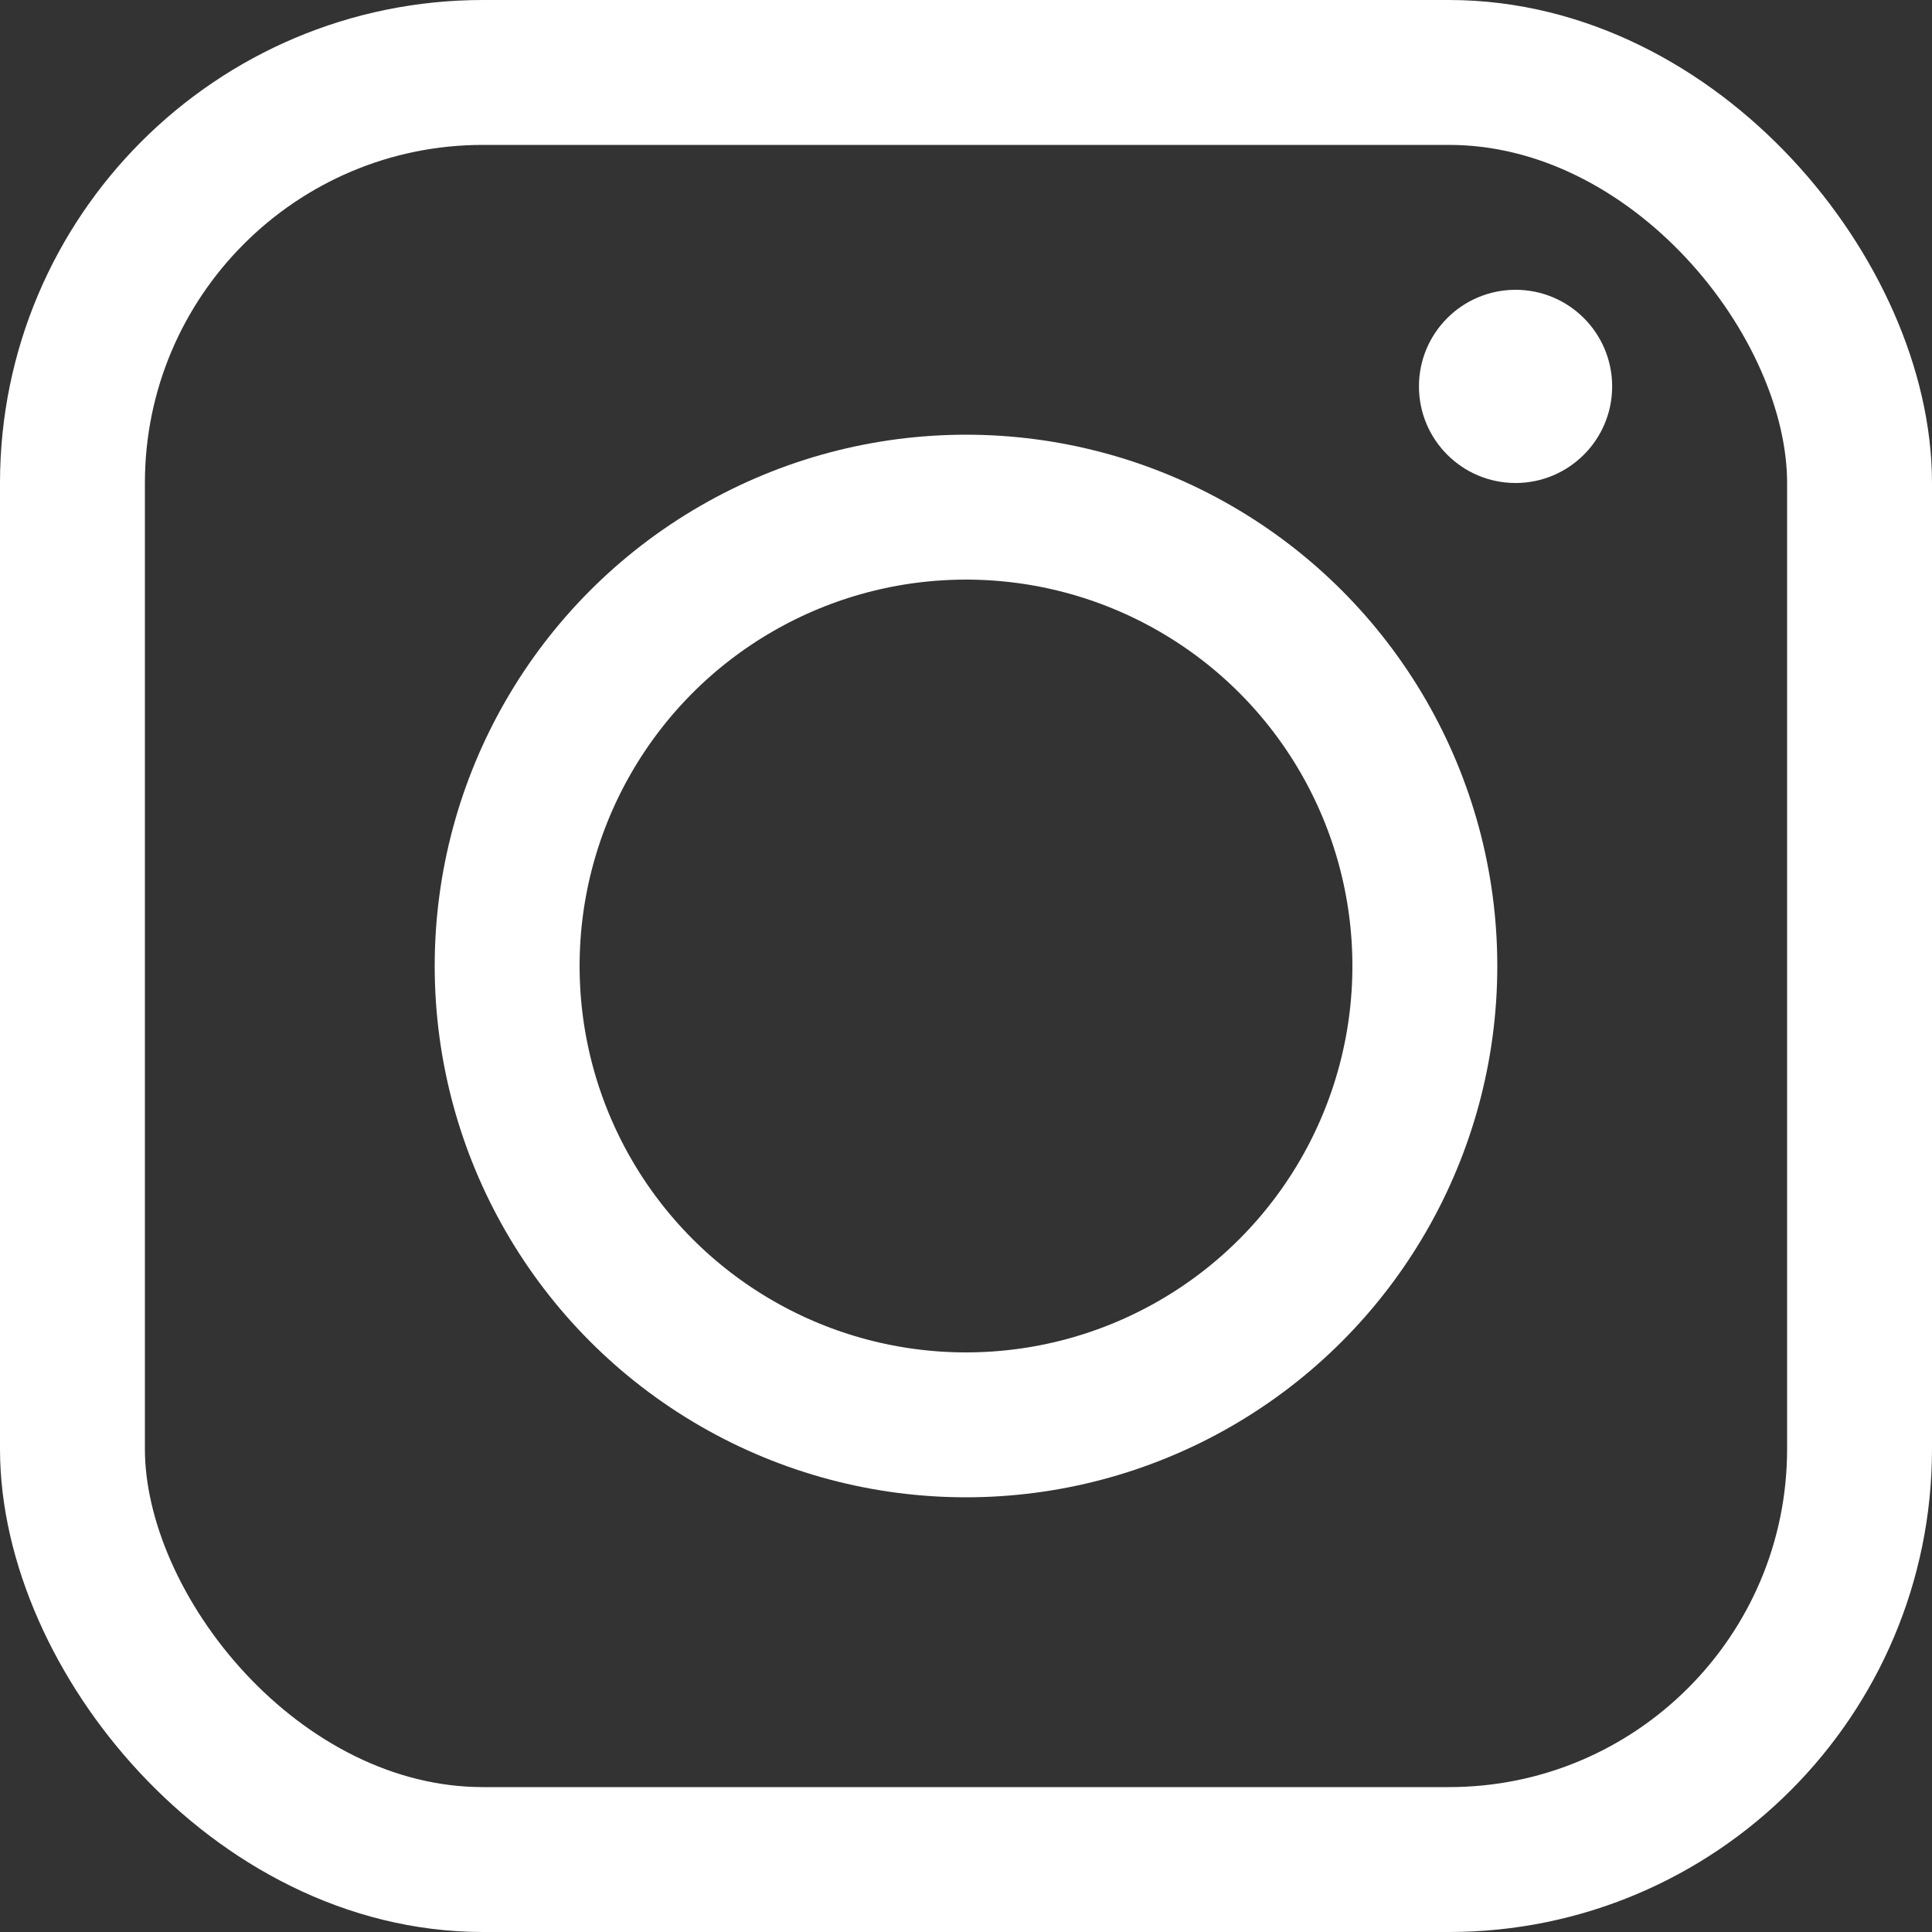 <svg xmlns="http://www.w3.org/2000/svg" width="40" height="40" viewBox="0 0 40 40">
  <rect x="0" y="0" width="40" height="40" fill="#333333" stroke="none"/>
  <g id="Group_1797" data-name="Group 1797" transform="translate(-398 -2614)">
    <g id="Rectangle_627" data-name="Rectangle 627" transform="translate(398 2614)" fill="none" stroke="#fff" stroke-width="3">
      <rect width="40" height="40" rx="10" stroke="none"/>
      <rect x="1.5" y="1.5" width="37" height="37" rx="8.5" fill="none"/>
    </g>
    <g id="Ellipse_66" data-name="Ellipse 66" transform="translate(407 2623)" fill="none" stroke="#fff" stroke-width="3">
      <circle cx="11" cy="11" r="11" stroke="none"/>
      <circle cx="11" cy="11" r="9.5" fill="none"/>
    </g>
    <circle id="Ellipse_67" data-name="Ellipse 67" cx="2" cy="2" r="2" transform="translate(427.378 2620)" fill="#fff"/>
  </g>
</svg>
